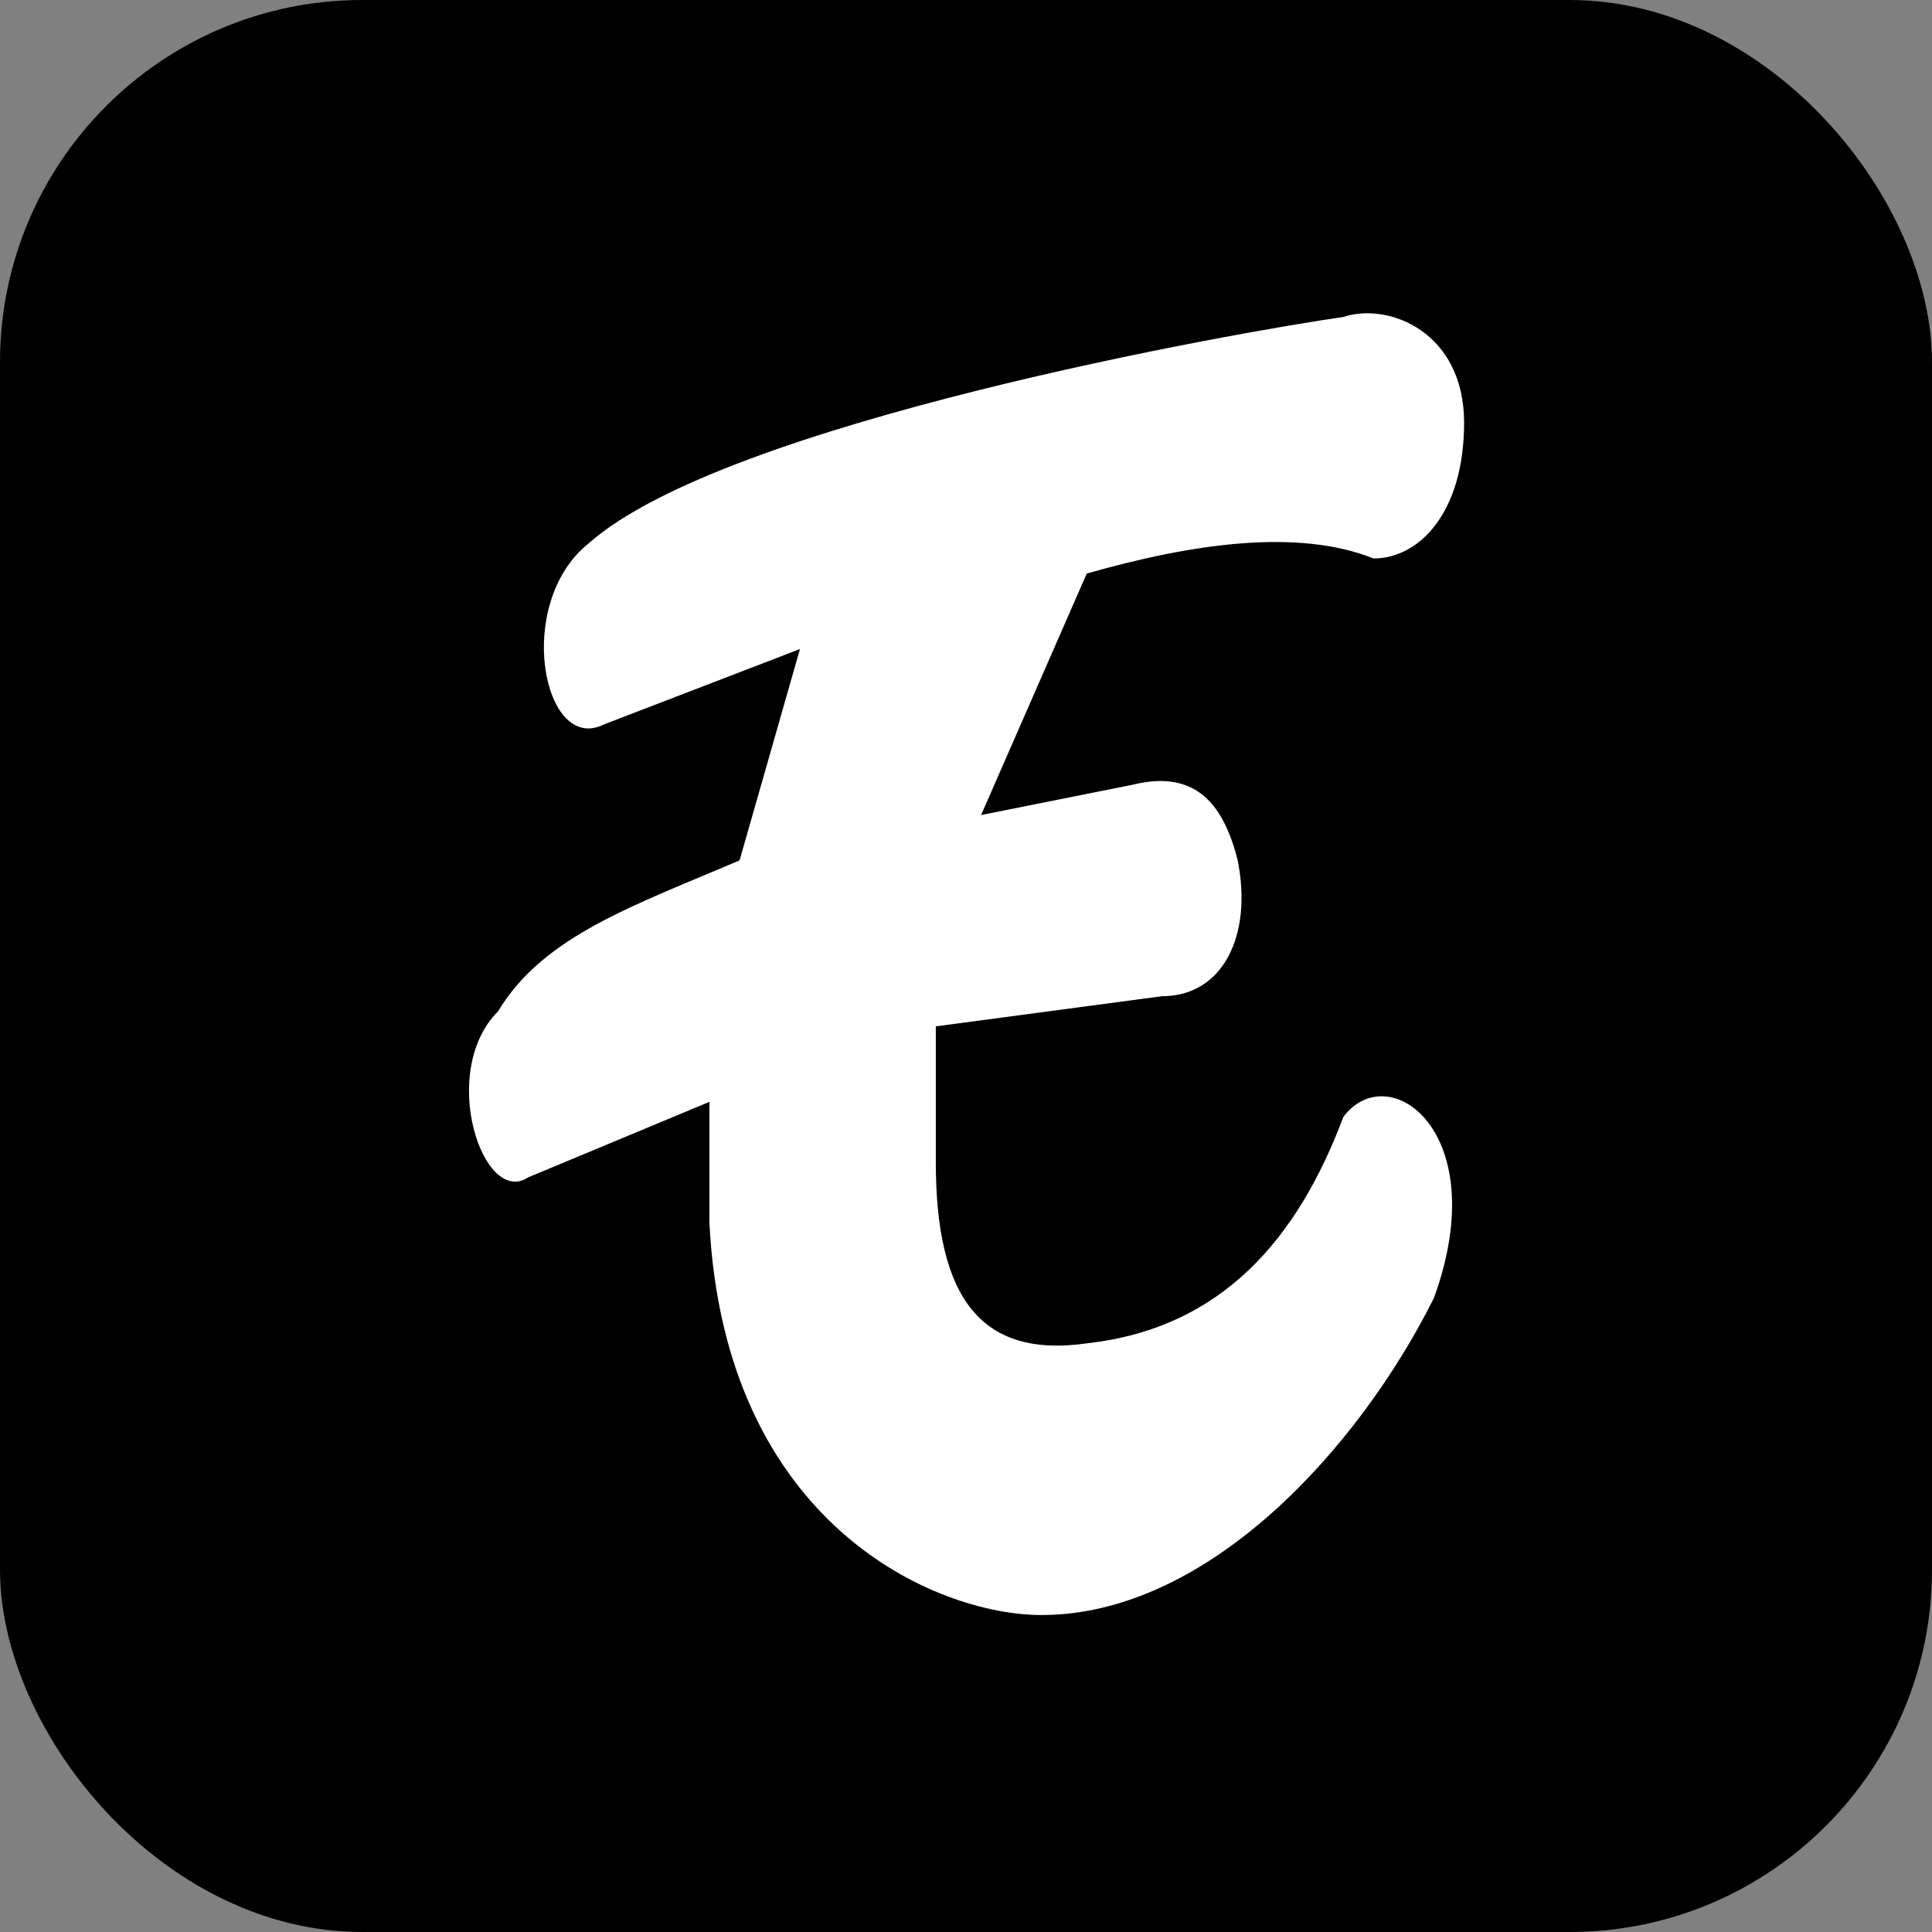 <svg xmlns="http://www.w3.org/2000/svg" viewBox="0 0 128 128">
	<rect x="0" y="0" width="128" height="128" fill="#808080" stroke="none"/>
	<rect width="128" height="128" rx="24" fill="black"/>
	<path fill="white" d="m89 74c3-4 10 1 6 12-5 10-15 21-26 21-7 0-21-6-22-26v-8l-12 5c-3 2-6-7-2-11 3-5 9-7 16-10l4-14-13 5c-4 2-6-8-1-12 9-8 43-14 50-15 3-1 8 1 8 7s-3 9-6 9c-5-2-12-1-19 1l-7 16 10-2c4-1 6 1 7 5 1 5-1 9-5 9l-15 2v9c0 9 3 13 10 12 9-1 14-7 17-15z"/>
</svg>
